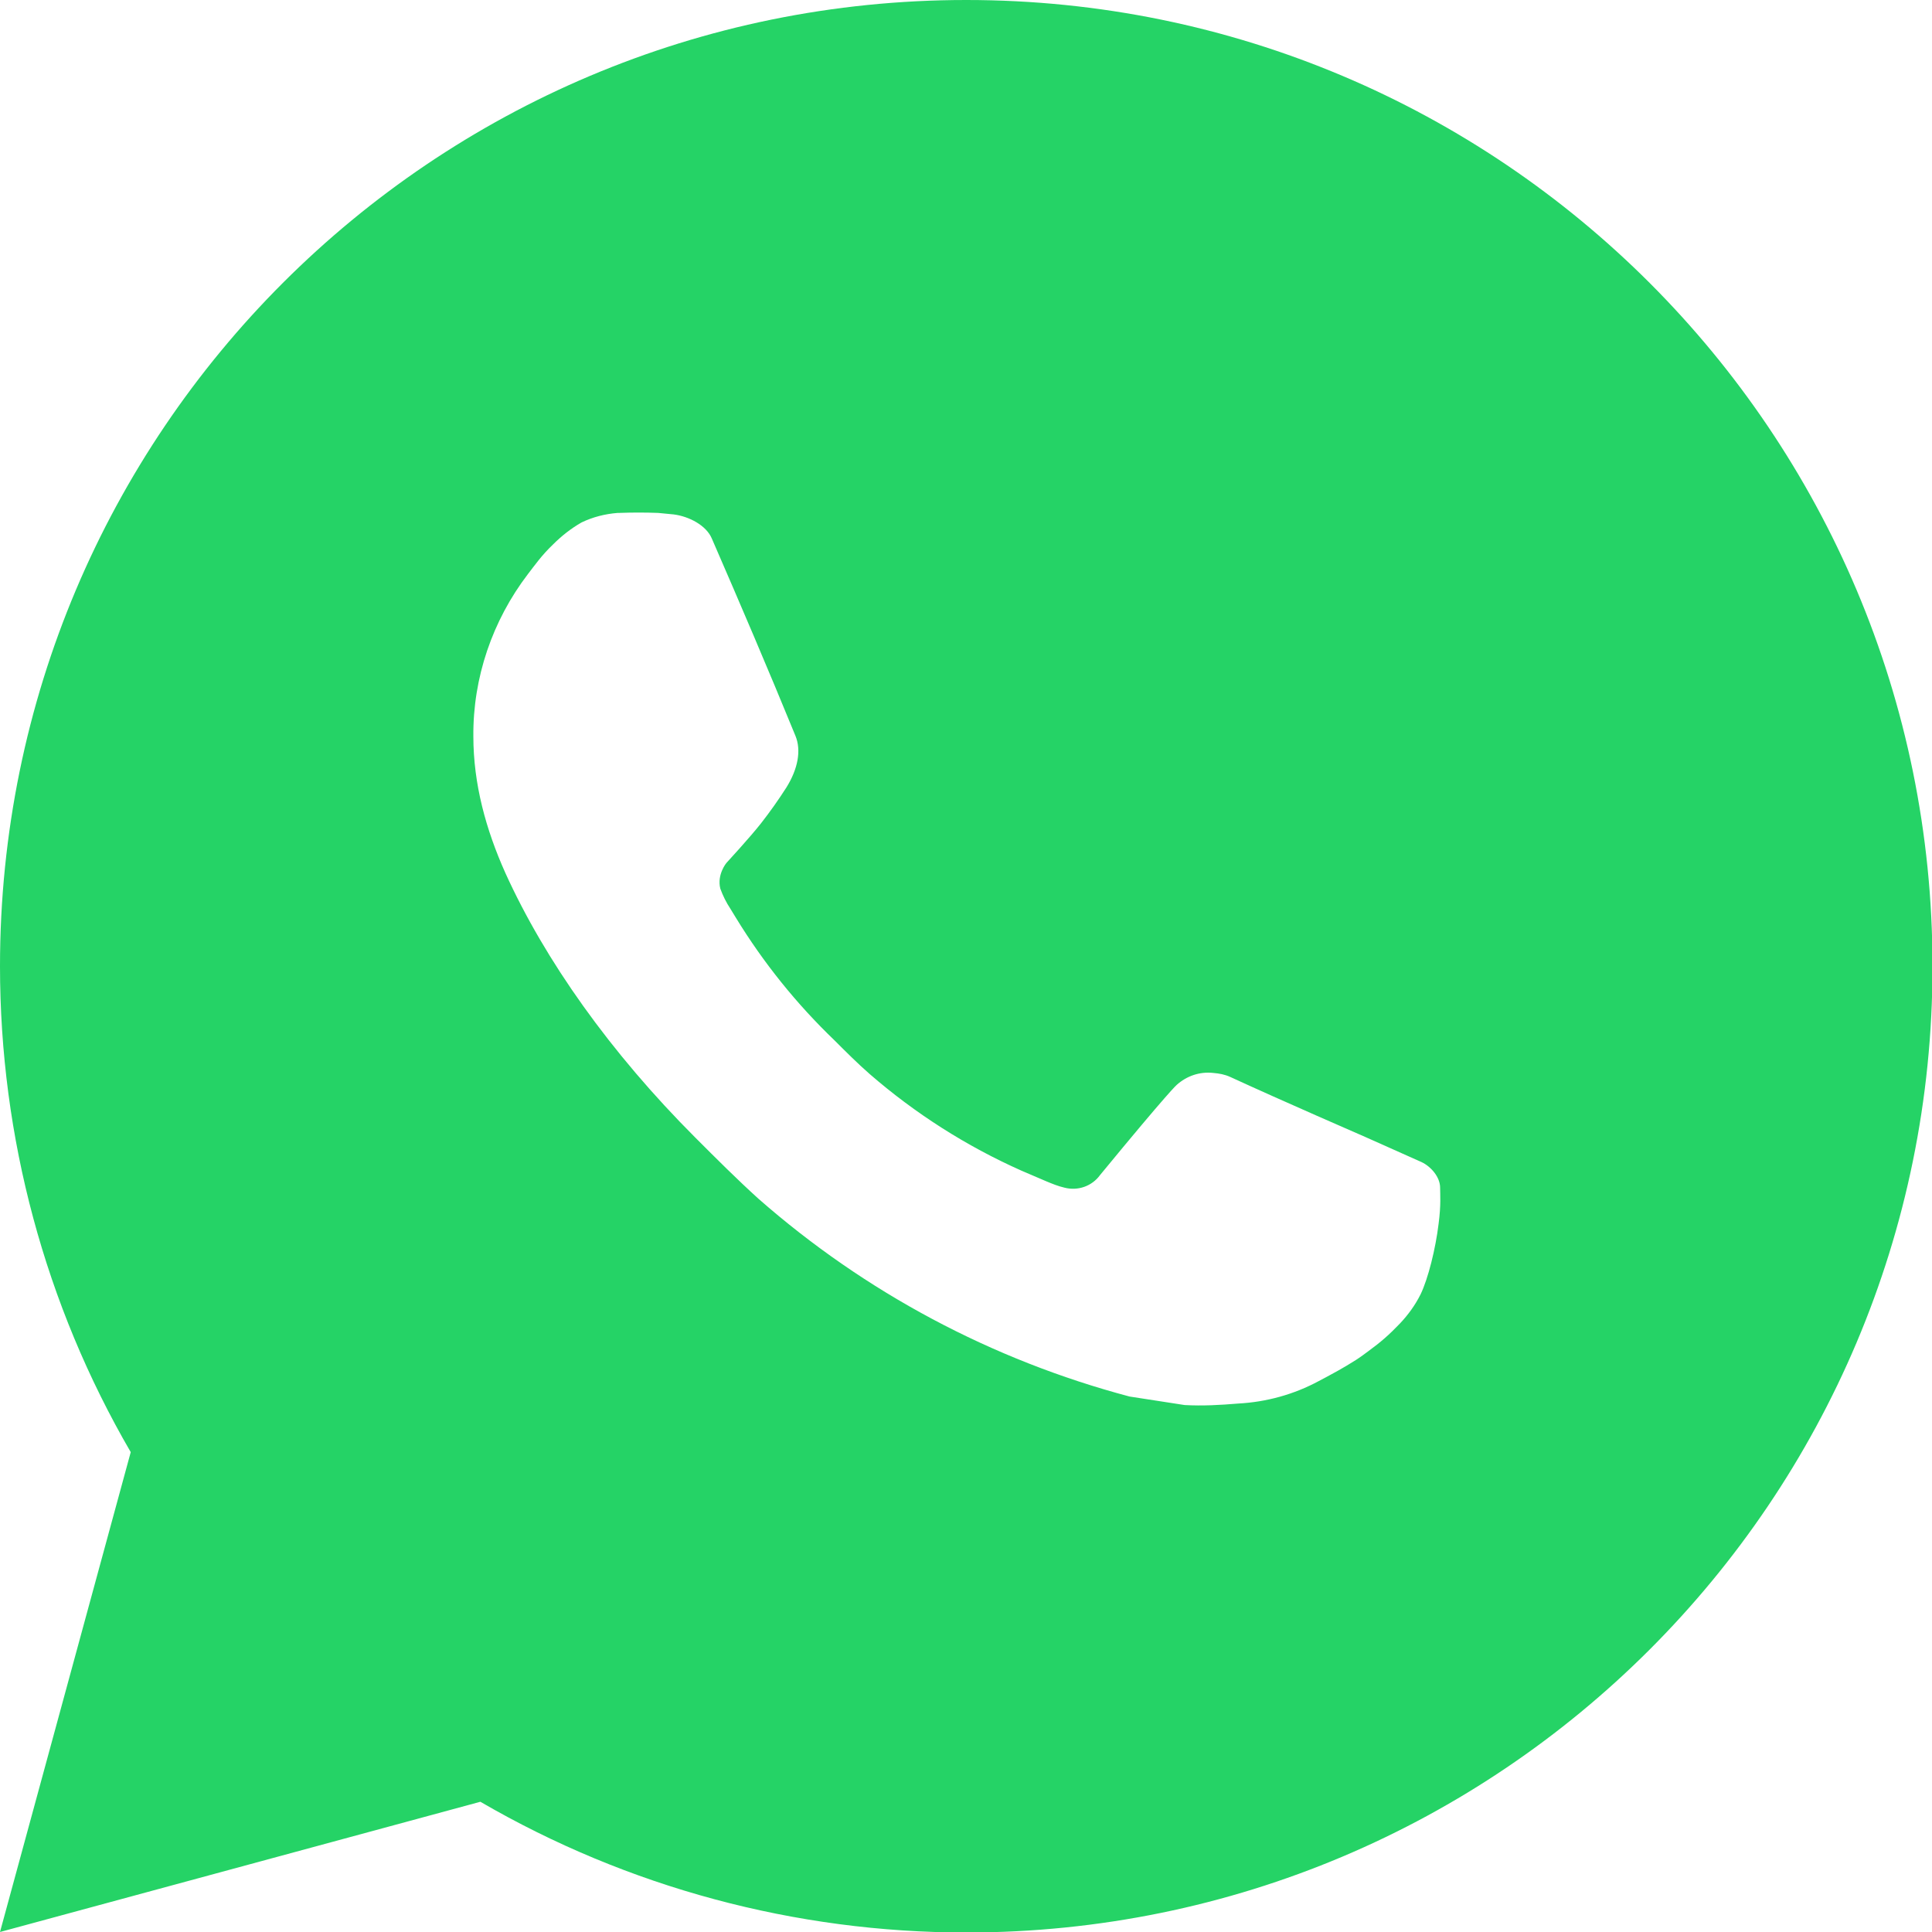 <?xml version="1.0" encoding="UTF-8"?><svg id="Layer_2" xmlns="http://www.w3.org/2000/svg" viewBox="0 0 38.57 38.57"><defs><style>.cls-1{fill:#25d366;}</style></defs><g id="Layer_1-2"><path class="cls-1" d="M0,38.57l2.61-9.58C.9,26.05,0,22.7,0,19.29,0,8.63,8.63,0,19.29,0s19.29,8.63,19.29,19.29-8.63,19.29-19.29,19.29c-3.41,0-6.76-.9-9.7-2.61L0,38.57ZM12.33,10.24c-.25,.02-.49,.08-.72,.19-.21,.12-.4,.27-.57,.44-.23,.22-.36,.41-.5,.59-.71,.93-1.1,2.07-1.09,3.24,0,.95,.25,1.86,.64,2.73,.79,1.74,2.09,3.58,3.8,5.29,.41,.41,.82,.82,1.25,1.21,2.13,1.87,4.66,3.22,7.41,3.95l1.1,.17c.36,.02,.71,0,1.07-.03,.56-.03,1.11-.18,1.61-.45,.32-.17,.47-.25,.74-.42,0,0,.08-.05,.24-.17,.26-.19,.42-.33,.64-.56,.16-.17,.3-.36,.41-.58,.15-.31,.3-.91,.36-1.41,.05-.38,.03-.59,.03-.72,0-.21-.18-.42-.37-.51l-1.12-.5s-1.68-.73-2.7-1.2c-.11-.05-.22-.07-.34-.08-.27-.03-.53,.06-.73,.24h0s-.14,.11-1.53,1.8c-.16,.22-.44,.32-.71,.25-.13-.03-.25-.08-.37-.13-.24-.1-.32-.14-.49-.21h0c-1.1-.49-2.12-1.14-3.03-1.93-.24-.21-.47-.44-.7-.67-.76-.73-1.42-1.55-1.97-2.45l-.11-.18c-.08-.12-.15-.26-.2-.4-.07-.28,.12-.51,.12-.51,0,0,.47-.51,.69-.79,.18-.23,.35-.47,.51-.72,.23-.37,.3-.74,.18-1.03-.54-1.32-1.1-2.63-1.67-3.94-.11-.26-.45-.44-.76-.48-.1-.01-.21-.02-.31-.03-.26-.01-.52-.01-.78,0h0Z"/></g></svg>
